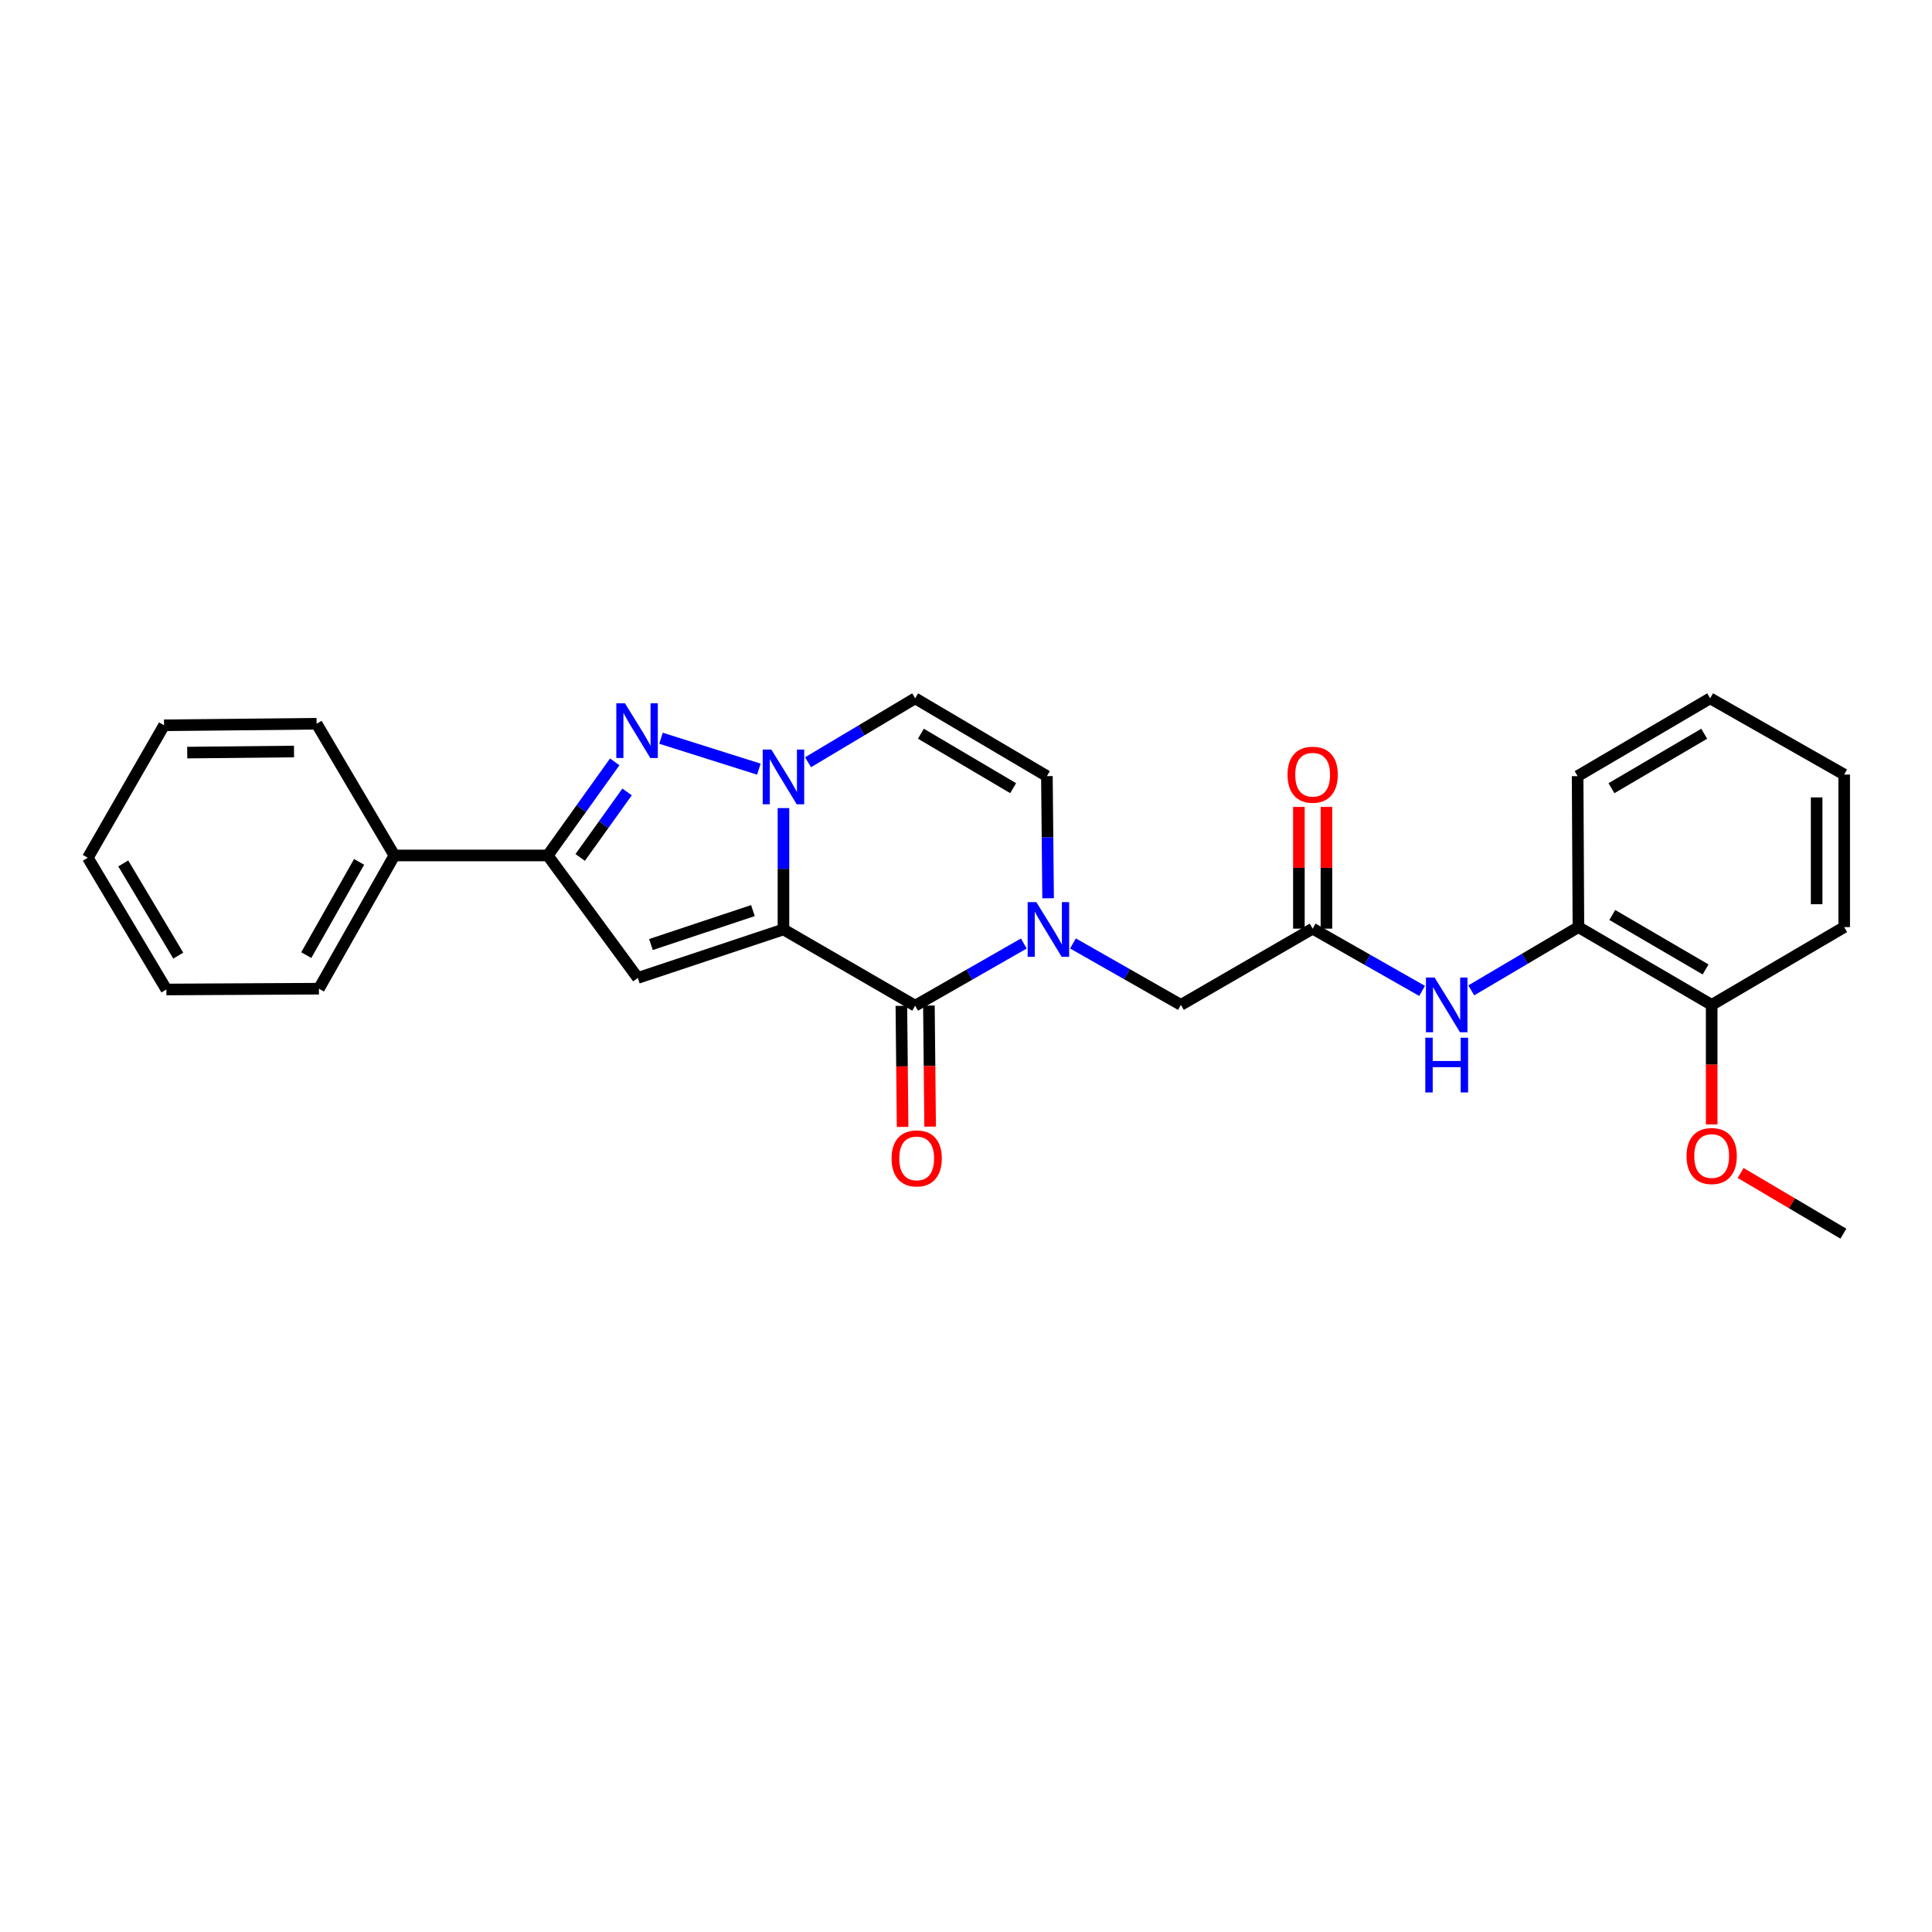 <?xml version='1.0' encoding='iso-8859-1'?>
<svg version='1.1' baseProfile='full'
              xmlns='http://www.w3.org/2000/svg'
                      xmlns:rdkit='http://www.rdkit.org/xml'
                      xmlns:xlink='http://www.w3.org/1999/xlink'
                  xml:space='preserve'
width='1000px' height='1000px' viewBox='0 0 1000 1000'>
<!-- END OF HEADER -->
<rect style='opacity:1.0;fill:#FFFFFF;stroke:none' width='1000' height='1000' x='0' y='0'> </rect>
<path class='bond-0' d='M 405.515,481.081 L 405.515,449.674' style='fill:none;fill-rule:evenodd;stroke:#000000;stroke-width:6px;stroke-linecap:butt;stroke-linejoin:miter;stroke-opacity:1' />
<path class='bond-0' d='M 405.515,449.674 L 405.515,418.267' style='fill:none;fill-rule:evenodd;stroke:#0000FF;stroke-width:6px;stroke-linecap:butt;stroke-linejoin:miter;stroke-opacity:1' />
<path class='bond-1' d='M 405.515,481.081 L 473.676,520.543' style='fill:none;fill-rule:evenodd;stroke:#000000;stroke-width:6px;stroke-linecap:butt;stroke-linejoin:miter;stroke-opacity:1' />
<path class='bond-2' d='M 405.515,481.081 L 330.13,506.177' style='fill:none;fill-rule:evenodd;stroke:#000000;stroke-width:6px;stroke-linecap:butt;stroke-linejoin:miter;stroke-opacity:1' />
<path class='bond-2' d='M 389.704,471.32 L 336.935,488.888' style='fill:none;fill-rule:evenodd;stroke:#000000;stroke-width:6px;stroke-linecap:butt;stroke-linejoin:miter;stroke-opacity:1' />
<path class='bond-3' d='M 392.788,398.112 L 342.135,382.108' style='fill:none;fill-rule:evenodd;stroke:#0000FF;stroke-width:6px;stroke-linecap:butt;stroke-linejoin:miter;stroke-opacity:1' />
<path class='bond-6' d='M 418.239,394.539 L 445.958,377.995' style='fill:none;fill-rule:evenodd;stroke:#0000FF;stroke-width:6px;stroke-linecap:butt;stroke-linejoin:miter;stroke-opacity:1' />
<path class='bond-6' d='M 445.958,377.995 L 473.676,361.451' style='fill:none;fill-rule:evenodd;stroke:#000000;stroke-width:6px;stroke-linecap:butt;stroke-linejoin:miter;stroke-opacity:1' />
<path class='bond-4' d='M 473.676,520.543 L 501.801,504.452' style='fill:none;fill-rule:evenodd;stroke:#000000;stroke-width:6px;stroke-linecap:butt;stroke-linejoin:miter;stroke-opacity:1' />
<path class='bond-4' d='M 501.801,504.452 L 529.927,488.362' style='fill:none;fill-rule:evenodd;stroke:#0000FF;stroke-width:6px;stroke-linecap:butt;stroke-linejoin:miter;stroke-opacity:1' />
<path class='bond-12' d='M 466.549,520.615 L 466.867,551.95' style='fill:none;fill-rule:evenodd;stroke:#000000;stroke-width:6px;stroke-linecap:butt;stroke-linejoin:miter;stroke-opacity:1' />
<path class='bond-12' d='M 466.867,551.95 L 467.184,583.284' style='fill:none;fill-rule:evenodd;stroke:#FF0000;stroke-width:6px;stroke-linecap:butt;stroke-linejoin:miter;stroke-opacity:1' />
<path class='bond-12' d='M 480.803,520.471 L 481.121,551.805' style='fill:none;fill-rule:evenodd;stroke:#000000;stroke-width:6px;stroke-linecap:butt;stroke-linejoin:miter;stroke-opacity:1' />
<path class='bond-12' d='M 481.121,551.805 L 481.438,583.14' style='fill:none;fill-rule:evenodd;stroke:#FF0000;stroke-width:6px;stroke-linecap:butt;stroke-linejoin:miter;stroke-opacity:1' />
<path class='bond-5' d='M 330.13,506.177 L 283.509,442.783' style='fill:none;fill-rule:evenodd;stroke:#000000;stroke-width:6px;stroke-linecap:butt;stroke-linejoin:miter;stroke-opacity:1' />
<path class='bond-27' d='M 318.185,394.339 L 300.847,418.561' style='fill:none;fill-rule:evenodd;stroke:#0000FF;stroke-width:6px;stroke-linecap:butt;stroke-linejoin:miter;stroke-opacity:1' />
<path class='bond-27' d='M 300.847,418.561 L 283.509,442.783' style='fill:none;fill-rule:evenodd;stroke:#000000;stroke-width:6px;stroke-linecap:butt;stroke-linejoin:miter;stroke-opacity:1' />
<path class='bond-27' d='M 324.575,409.902 L 312.439,426.858' style='fill:none;fill-rule:evenodd;stroke:#0000FF;stroke-width:6px;stroke-linecap:butt;stroke-linejoin:miter;stroke-opacity:1' />
<path class='bond-27' d='M 312.439,426.858 L 300.302,443.813' style='fill:none;fill-rule:evenodd;stroke:#000000;stroke-width:6px;stroke-linecap:butt;stroke-linejoin:miter;stroke-opacity:1' />
<path class='bond-7' d='M 542.496,464.937 L 542.186,433.329' style='fill:none;fill-rule:evenodd;stroke:#0000FF;stroke-width:6px;stroke-linecap:butt;stroke-linejoin:miter;stroke-opacity:1' />
<path class='bond-7' d='M 542.186,433.329 L 541.877,401.721' style='fill:none;fill-rule:evenodd;stroke:#000000;stroke-width:6px;stroke-linecap:butt;stroke-linejoin:miter;stroke-opacity:1' />
<path class='bond-10' d='M 555.366,488.32 L 583.301,504.225' style='fill:none;fill-rule:evenodd;stroke:#0000FF;stroke-width:6px;stroke-linecap:butt;stroke-linejoin:miter;stroke-opacity:1' />
<path class='bond-10' d='M 583.301,504.225 L 611.235,520.131' style='fill:none;fill-rule:evenodd;stroke:#000000;stroke-width:6px;stroke-linecap:butt;stroke-linejoin:miter;stroke-opacity:1' />
<path class='bond-13' d='M 283.509,442.783 L 204.134,442.783' style='fill:none;fill-rule:evenodd;stroke:#000000;stroke-width:6px;stroke-linecap:butt;stroke-linejoin:miter;stroke-opacity:1' />
<path class='bond-28' d='M 473.676,361.451 L 541.877,401.721' style='fill:none;fill-rule:evenodd;stroke:#000000;stroke-width:6px;stroke-linecap:butt;stroke-linejoin:miter;stroke-opacity:1' />
<path class='bond-28' d='M 476.659,379.767 L 524.4,407.955' style='fill:none;fill-rule:evenodd;stroke:#000000;stroke-width:6px;stroke-linecap:butt;stroke-linejoin:miter;stroke-opacity:1' />
<path class='bond-8' d='M 679.428,480.669 L 611.235,520.131' style='fill:none;fill-rule:evenodd;stroke:#000000;stroke-width:6px;stroke-linecap:butt;stroke-linejoin:miter;stroke-opacity:1' />
<path class='bond-9' d='M 679.428,480.669 L 707.751,496.778' style='fill:none;fill-rule:evenodd;stroke:#000000;stroke-width:6px;stroke-linecap:butt;stroke-linejoin:miter;stroke-opacity:1' />
<path class='bond-9' d='M 707.751,496.778 L 736.074,512.887' style='fill:none;fill-rule:evenodd;stroke:#0000FF;stroke-width:6px;stroke-linecap:butt;stroke-linejoin:miter;stroke-opacity:1' />
<path class='bond-14' d='M 686.556,480.669 L 686.556,449.164' style='fill:none;fill-rule:evenodd;stroke:#000000;stroke-width:6px;stroke-linecap:butt;stroke-linejoin:miter;stroke-opacity:1' />
<path class='bond-14' d='M 686.556,449.164 L 686.556,417.66' style='fill:none;fill-rule:evenodd;stroke:#FF0000;stroke-width:6px;stroke-linecap:butt;stroke-linejoin:miter;stroke-opacity:1' />
<path class='bond-14' d='M 672.301,480.669 L 672.301,449.164' style='fill:none;fill-rule:evenodd;stroke:#000000;stroke-width:6px;stroke-linecap:butt;stroke-linejoin:miter;stroke-opacity:1' />
<path class='bond-14' d='M 672.301,449.164 L 672.301,417.66' style='fill:none;fill-rule:evenodd;stroke:#FF0000;stroke-width:6px;stroke-linecap:butt;stroke-linejoin:miter;stroke-opacity:1' />
<path class='bond-11' d='M 761.529,512.62 L 789.258,496.244' style='fill:none;fill-rule:evenodd;stroke:#0000FF;stroke-width:6px;stroke-linecap:butt;stroke-linejoin:miter;stroke-opacity:1' />
<path class='bond-11' d='M 789.258,496.244 L 816.987,479.869' style='fill:none;fill-rule:evenodd;stroke:#000000;stroke-width:6px;stroke-linecap:butt;stroke-linejoin:miter;stroke-opacity:1' />
<path class='bond-15' d='M 816.987,479.869 L 885.964,520.131' style='fill:none;fill-rule:evenodd;stroke:#000000;stroke-width:6px;stroke-linecap:butt;stroke-linejoin:miter;stroke-opacity:1' />
<path class='bond-15' d='M 834.519,473.597 L 882.803,501.781' style='fill:none;fill-rule:evenodd;stroke:#000000;stroke-width:6px;stroke-linecap:butt;stroke-linejoin:miter;stroke-opacity:1' />
<path class='bond-17' d='M 816.987,479.869 L 816.575,401.721' style='fill:none;fill-rule:evenodd;stroke:#000000;stroke-width:6px;stroke-linecap:butt;stroke-linejoin:miter;stroke-opacity:1' />
<path class='bond-18' d='M 204.134,442.783 L 165.068,511.744' style='fill:none;fill-rule:evenodd;stroke:#000000;stroke-width:6px;stroke-linecap:butt;stroke-linejoin:miter;stroke-opacity:1' />
<path class='bond-18' d='M 185.871,446.101 L 158.525,494.374' style='fill:none;fill-rule:evenodd;stroke:#000000;stroke-width:6px;stroke-linecap:butt;stroke-linejoin:miter;stroke-opacity:1' />
<path class='bond-19' d='M 204.134,442.783 L 163.88,374.605' style='fill:none;fill-rule:evenodd;stroke:#000000;stroke-width:6px;stroke-linecap:butt;stroke-linejoin:miter;stroke-opacity:1' />
<path class='bond-16' d='M 885.964,520.131 L 885.964,551.068' style='fill:none;fill-rule:evenodd;stroke:#000000;stroke-width:6px;stroke-linecap:butt;stroke-linejoin:miter;stroke-opacity:1' />
<path class='bond-16' d='M 885.964,551.068 L 885.964,582.005' style='fill:none;fill-rule:evenodd;stroke:#FF0000;stroke-width:6px;stroke-linecap:butt;stroke-linejoin:miter;stroke-opacity:1' />
<path class='bond-20' d='M 885.964,520.131 L 954.545,479.869' style='fill:none;fill-rule:evenodd;stroke:#000000;stroke-width:6px;stroke-linecap:butt;stroke-linejoin:miter;stroke-opacity:1' />
<path class='bond-21' d='M 900.943,607.128 L 927.539,622.838' style='fill:none;fill-rule:evenodd;stroke:#FF0000;stroke-width:6px;stroke-linecap:butt;stroke-linejoin:miter;stroke-opacity:1' />
<path class='bond-21' d='M 927.539,622.838 L 954.134,638.549' style='fill:none;fill-rule:evenodd;stroke:#000000;stroke-width:6px;stroke-linecap:butt;stroke-linejoin:miter;stroke-opacity:1' />
<path class='bond-22' d='M 816.575,401.721 L 885.172,361.451' style='fill:none;fill-rule:evenodd;stroke:#000000;stroke-width:6px;stroke-linecap:butt;stroke-linejoin:miter;stroke-opacity:1' />
<path class='bond-22' d='M 834.081,407.974 L 882.099,379.785' style='fill:none;fill-rule:evenodd;stroke:#000000;stroke-width:6px;stroke-linecap:butt;stroke-linejoin:miter;stroke-opacity:1' />
<path class='bond-25' d='M 165.068,511.744 L 86.12,512.156' style='fill:none;fill-rule:evenodd;stroke:#000000;stroke-width:6px;stroke-linecap:butt;stroke-linejoin:miter;stroke-opacity:1' />
<path class='bond-23' d='M 163.88,374.605 L 84.916,375.413' style='fill:none;fill-rule:evenodd;stroke:#000000;stroke-width:6px;stroke-linecap:butt;stroke-linejoin:miter;stroke-opacity:1' />
<path class='bond-23' d='M 152.181,388.981 L 96.907,389.546' style='fill:none;fill-rule:evenodd;stroke:#000000;stroke-width:6px;stroke-linecap:butt;stroke-linejoin:miter;stroke-opacity:1' />
<path class='bond-30' d='M 954.545,479.869 L 954.545,400.905' style='fill:none;fill-rule:evenodd;stroke:#000000;stroke-width:6px;stroke-linecap:butt;stroke-linejoin:miter;stroke-opacity:1' />
<path class='bond-30' d='M 940.291,468.025 L 940.291,412.75' style='fill:none;fill-rule:evenodd;stroke:#000000;stroke-width:6px;stroke-linecap:butt;stroke-linejoin:miter;stroke-opacity:1' />
<path class='bond-24' d='M 885.172,361.451 L 954.545,400.905' style='fill:none;fill-rule:evenodd;stroke:#000000;stroke-width:6px;stroke-linecap:butt;stroke-linejoin:miter;stroke-opacity:1' />
<path class='bond-26' d='M 84.916,375.413 L 45.455,443.979' style='fill:none;fill-rule:evenodd;stroke:#000000;stroke-width:6px;stroke-linecap:butt;stroke-linejoin:miter;stroke-opacity:1' />
<path class='bond-29' d='M 86.12,512.156 L 45.455,443.979' style='fill:none;fill-rule:evenodd;stroke:#000000;stroke-width:6px;stroke-linecap:butt;stroke-linejoin:miter;stroke-opacity:1' />
<path class='bond-29' d='M 92.263,494.627 L 63.797,446.903' style='fill:none;fill-rule:evenodd;stroke:#000000;stroke-width:6px;stroke-linecap:butt;stroke-linejoin:miter;stroke-opacity:1' />
<path  class='atom-1' d='M 399.255 387.973
L 408.535 402.973
Q 409.455 404.453, 410.935 407.133
Q 412.415 409.813, 412.495 409.973
L 412.495 387.973
L 416.255 387.973
L 416.255 416.293
L 412.375 416.293
L 402.415 399.893
Q 401.255 397.973, 400.015 395.773
Q 398.815 393.573, 398.455 392.893
L 398.455 416.293
L 394.775 416.293
L 394.775 387.973
L 399.255 387.973
' fill='#0000FF'/>
<path  class='atom-4' d='M 323.482 364.033
L 332.762 379.033
Q 333.682 380.513, 335.162 383.193
Q 336.642 385.873, 336.722 386.033
L 336.722 364.033
L 340.482 364.033
L 340.482 392.353
L 336.602 392.353
L 326.642 375.953
Q 325.482 374.033, 324.242 371.833
Q 323.042 369.633, 322.682 368.953
L 322.682 392.353
L 319.002 392.353
L 319.002 364.033
L 323.482 364.033
' fill='#0000FF'/>
<path  class='atom-5' d='M 536.393 466.921
L 545.673 481.921
Q 546.593 483.401, 548.073 486.081
Q 549.553 488.761, 549.633 488.921
L 549.633 466.921
L 553.393 466.921
L 553.393 495.241
L 549.513 495.241
L 539.553 478.841
Q 538.393 476.921, 537.153 474.721
Q 535.953 472.521, 535.593 471.841
L 535.593 495.241
L 531.913 495.241
L 531.913 466.921
L 536.393 466.921
' fill='#0000FF'/>
<path  class='atom-10' d='M 742.549 505.971
L 751.829 520.971
Q 752.749 522.451, 754.229 525.131
Q 755.709 527.811, 755.789 527.971
L 755.789 505.971
L 759.549 505.971
L 759.549 534.291
L 755.669 534.291
L 745.709 517.891
Q 744.549 515.971, 743.309 513.771
Q 742.109 511.571, 741.749 510.891
L 741.749 534.291
L 738.069 534.291
L 738.069 505.971
L 742.549 505.971
' fill='#0000FF'/>
<path  class='atom-10' d='M 737.729 537.123
L 741.569 537.123
L 741.569 549.163
L 756.049 549.163
L 756.049 537.123
L 759.889 537.123
L 759.889 565.443
L 756.049 565.443
L 756.049 552.363
L 741.569 552.363
L 741.569 565.443
L 737.729 565.443
L 737.729 537.123
' fill='#0000FF'/>
<path  class='atom-13' d='M 461.476 599.586
Q 461.476 592.786, 464.836 588.986
Q 468.196 585.186, 474.476 585.186
Q 480.756 585.186, 484.116 588.986
Q 487.476 592.786, 487.476 599.586
Q 487.476 606.466, 484.076 610.386
Q 480.676 614.266, 474.476 614.266
Q 468.236 614.266, 464.836 610.386
Q 461.476 606.506, 461.476 599.586
M 474.476 611.066
Q 478.796 611.066, 481.116 608.186
Q 483.476 605.266, 483.476 599.586
Q 483.476 594.026, 481.116 591.226
Q 478.796 588.386, 474.476 588.386
Q 470.156 588.386, 467.796 591.186
Q 465.476 593.986, 465.476 599.586
Q 465.476 605.306, 467.796 608.186
Q 470.156 611.066, 474.476 611.066
' fill='#FF0000'/>
<path  class='atom-15' d='M 666.428 400.985
Q 666.428 394.185, 669.788 390.385
Q 673.148 386.585, 679.428 386.585
Q 685.708 386.585, 689.068 390.385
Q 692.428 394.185, 692.428 400.985
Q 692.428 407.865, 689.028 411.785
Q 685.628 415.665, 679.428 415.665
Q 673.188 415.665, 669.788 411.785
Q 666.428 407.905, 666.428 400.985
M 679.428 412.465
Q 683.748 412.465, 686.068 409.585
Q 688.428 406.665, 688.428 400.985
Q 688.428 395.425, 686.068 392.625
Q 683.748 389.785, 679.428 389.785
Q 675.108 389.785, 672.748 392.585
Q 670.428 395.385, 670.428 400.985
Q 670.428 406.705, 672.748 409.585
Q 675.108 412.465, 679.428 412.465
' fill='#FF0000'/>
<path  class='atom-17' d='M 872.964 598.359
Q 872.964 591.559, 876.324 587.759
Q 879.684 583.959, 885.964 583.959
Q 892.244 583.959, 895.604 587.759
Q 898.964 591.559, 898.964 598.359
Q 898.964 605.239, 895.564 609.159
Q 892.164 613.039, 885.964 613.039
Q 879.724 613.039, 876.324 609.159
Q 872.964 605.279, 872.964 598.359
M 885.964 609.839
Q 890.284 609.839, 892.604 606.959
Q 894.964 604.039, 894.964 598.359
Q 894.964 592.799, 892.604 589.999
Q 890.284 587.159, 885.964 587.159
Q 881.644 587.159, 879.284 589.959
Q 876.964 592.759, 876.964 598.359
Q 876.964 604.079, 879.284 606.959
Q 881.644 609.839, 885.964 609.839
' fill='#FF0000'/>
</svg>
